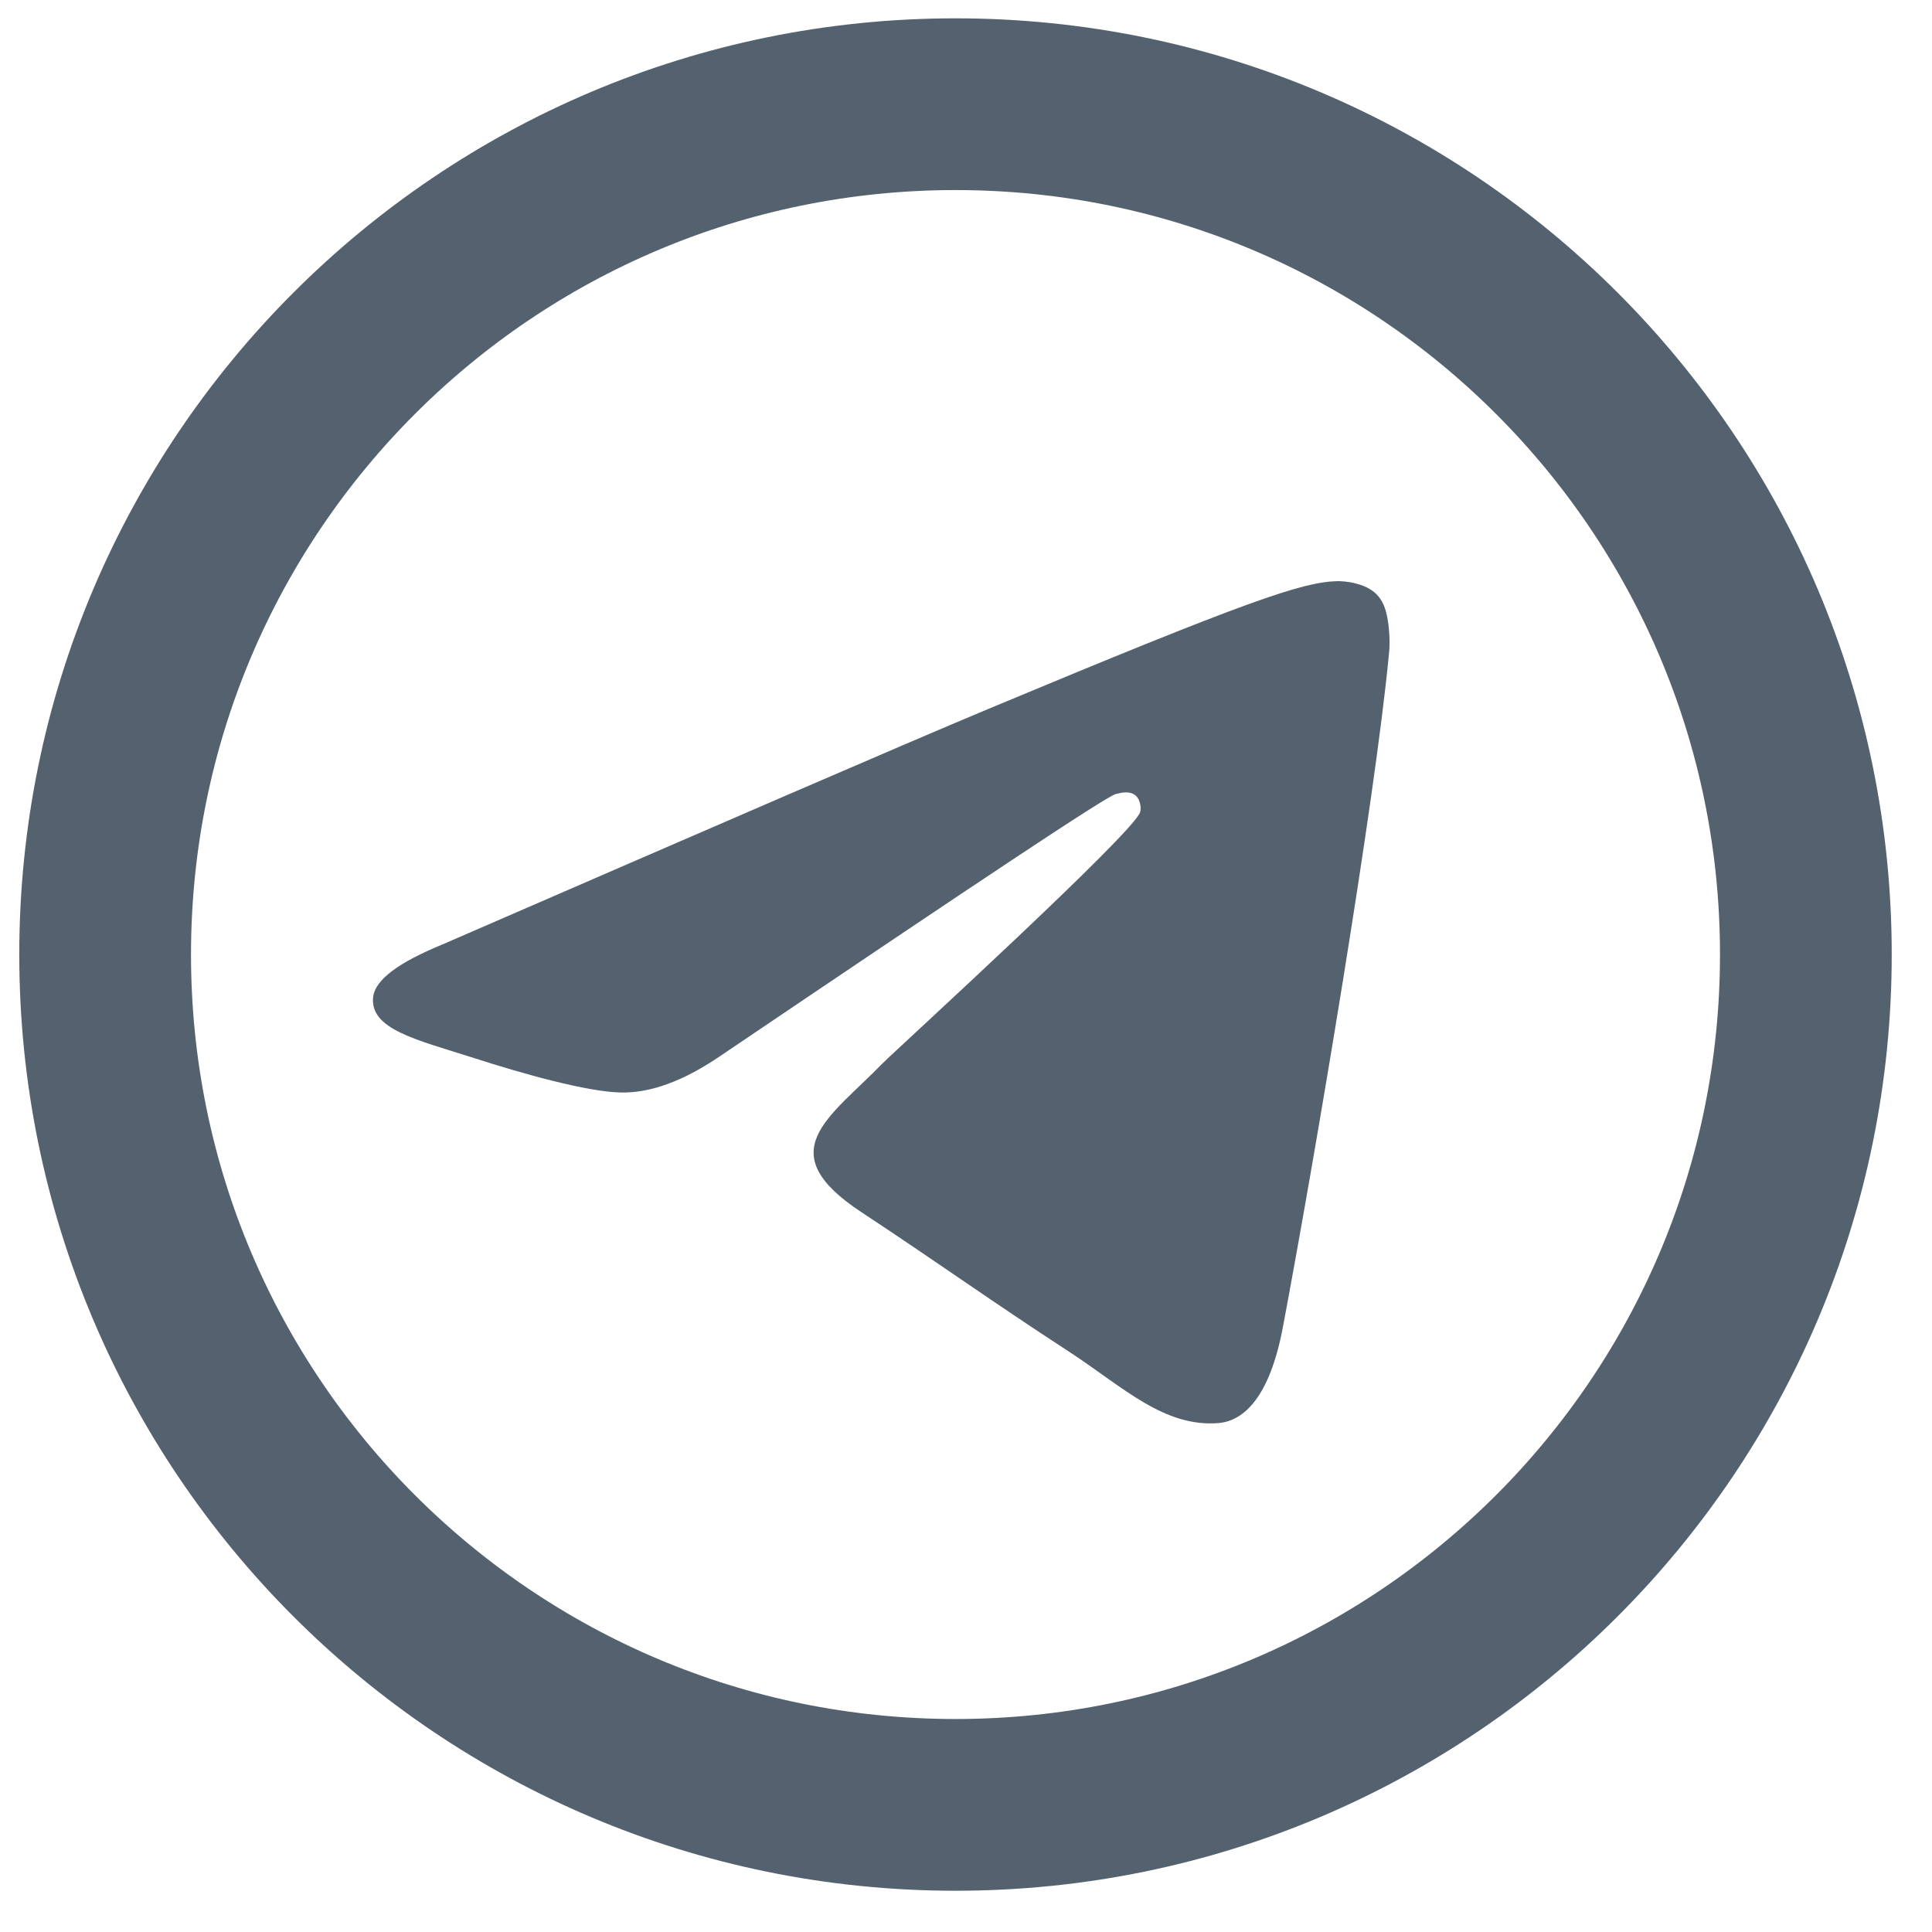 <?xml version="1.0" encoding="UTF-8"?> <svg xmlns="http://www.w3.org/2000/svg" width="45" height="45" viewBox="0 0 45 45" fill="none"><path d="M22.256 2.427C33.194 2.427 42.062 11.295 42.062 22.233C42.061 33.172 33.194 42.039 22.256 42.039C11.317 42.039 2.449 33.172 2.449 22.233C2.449 11.295 11.317 2.427 22.256 2.427Z" stroke="#54626F" stroke-width="4"></path><path fill-rule="evenodd" clip-rule="evenodd" d="M10.308 21.997C16.663 19.237 20.894 17.403 23.018 16.513C29.064 13.99 30.335 13.554 31.152 13.536C31.334 13.536 31.733 13.572 32.005 13.79C32.223 13.971 32.278 14.207 32.314 14.389C32.35 14.571 32.387 14.952 32.35 15.242C32.024 18.692 30.607 27.062 29.881 30.912C29.573 32.546 28.973 33.09 28.392 33.145C27.121 33.254 26.159 32.31 24.942 31.511C23.018 30.258 21.947 29.477 20.076 28.242C17.916 26.826 19.314 26.046 20.549 24.775C20.875 24.448 26.45 19.364 26.558 18.91C26.577 18.855 26.577 18.638 26.45 18.529C26.322 18.42 26.141 18.456 25.996 18.492C25.796 18.529 22.746 20.562 16.808 24.575C15.937 25.174 15.156 25.465 14.448 25.446C13.667 25.428 12.178 25.011 11.053 24.648C9.691 24.212 8.602 23.976 8.692 23.213C8.747 22.814 9.291 22.414 10.308 21.997Z" fill="#54626F"></path></svg> 